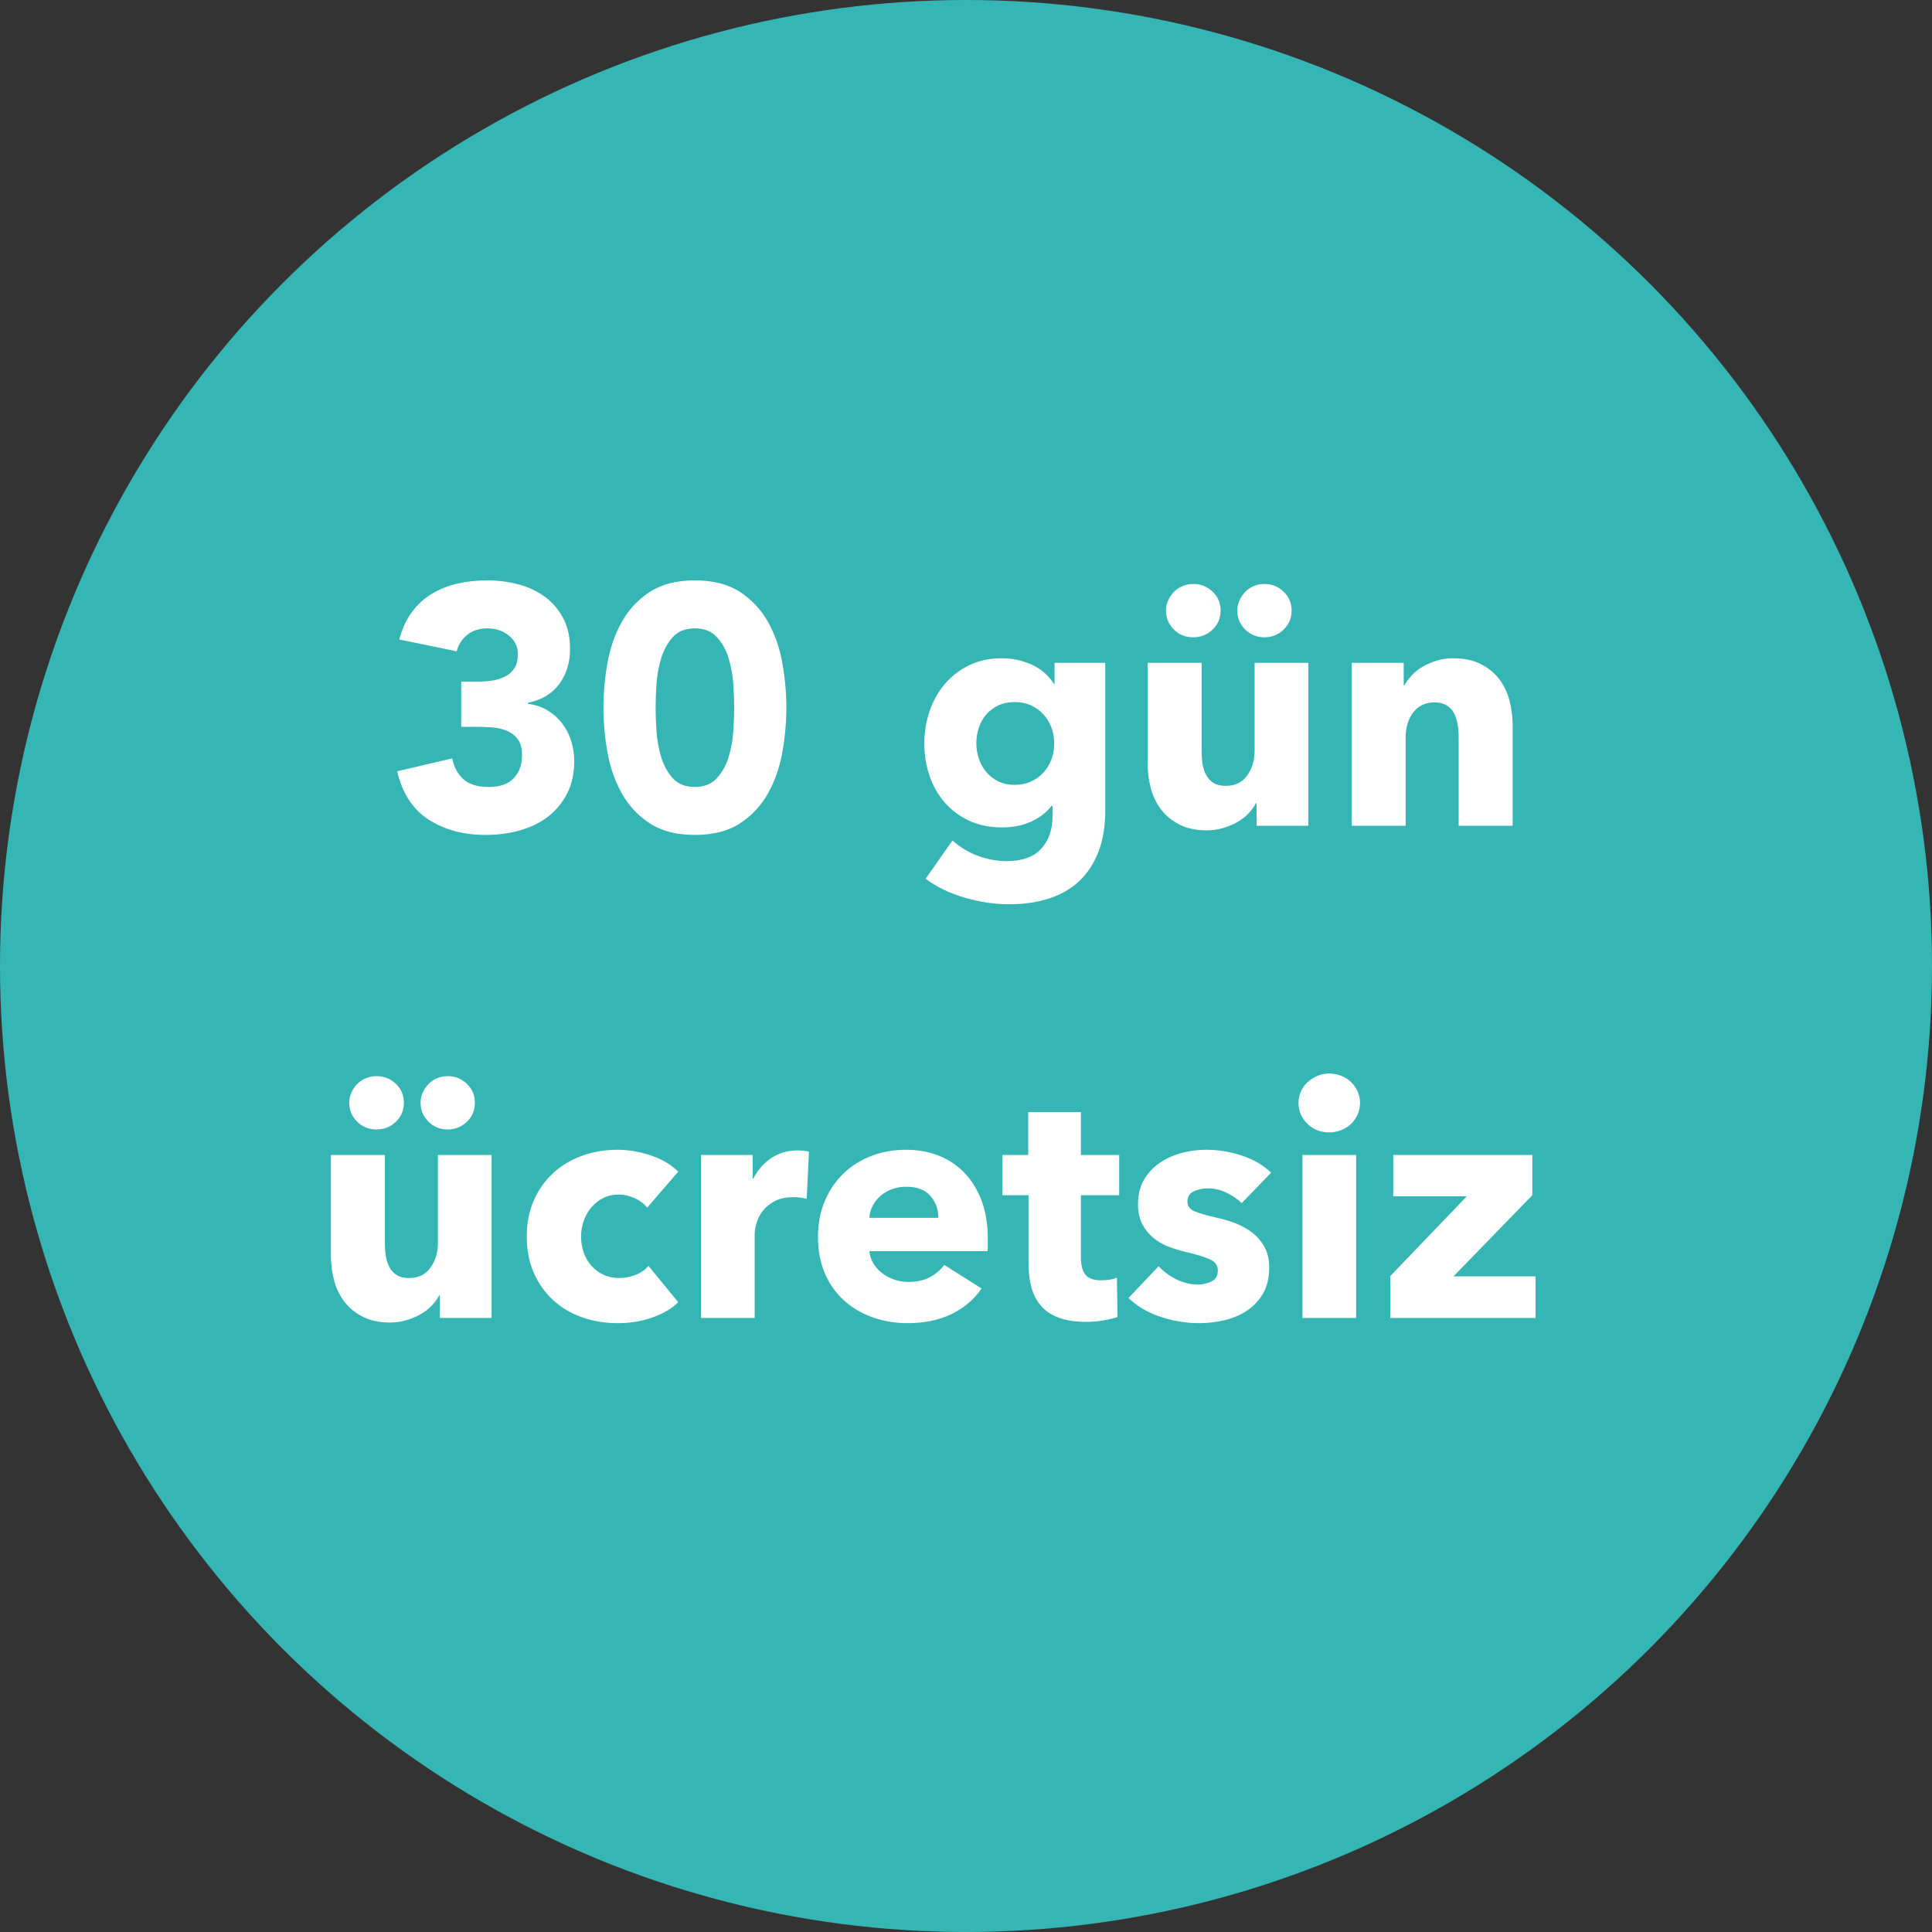<svg xmlns="http://www.w3.org/2000/svg" width="124" height="124" viewBox="0 0 124 124">
  <rect x="0" y="0" width="124" height="124" fill="#333333" stroke="none"/>
  <circle cx="62" cy="62" r="62" fill="#35B6B4"/>
  <g fill="none" fill-rule="evenodd">
    <path fill="#FFF" fill-rule="nonzero" d="M31.163 53.588C31.937 53.588 32.67 53.491 33.362 53.298 34.054 53.104 34.656 52.81 35.17 52.416 35.683 52.022 36.092 51.527 36.397 50.932 36.702 50.337 36.855 49.645 36.855 48.856 36.855 48.395 36.788 47.956 36.654 47.539 36.52 47.122 36.327 46.75 36.074 46.423 35.821 46.096 35.512 45.82 35.147 45.597 34.783 45.374 34.362 45.233 33.886 45.173L33.886 45.106C34.764 44.928 35.434 44.526 35.895 43.901 36.356 43.276 36.587 42.525 36.587 41.647 36.587 40.888 36.442 40.233 36.152 39.682 35.862 39.132 35.471 38.674 34.98 38.31 34.489 37.945 33.92 37.677 33.273 37.506 32.625 37.335 31.952 37.25 31.253 37.25 30.583 37.25 29.947 37.32 29.344 37.462 28.742 37.603 28.195 37.822 27.704 38.12 27.213 38.418 26.789 38.808 26.431 39.292 26.074 39.775 25.806 40.36 25.628 41.044L29.311 41.803C29.415 41.386 29.638 41.037 29.98 40.754 30.323 40.471 30.754 40.33 31.275 40.33 31.825 40.33 32.29 40.486 32.67 40.798 33.049 41.111 33.239 41.505 33.239 41.981 33.239 42.353 33.165 42.655 33.016 42.885 32.867 43.116 32.67 43.295 32.424 43.421 32.179 43.548 31.907 43.633 31.61 43.678 31.312 43.722 31.007 43.745 30.695 43.745L29.601 43.745 29.601 46.646 30.382 46.646C30.754 46.646 31.126 46.657 31.498 46.68 31.87 46.702 32.205 46.773 32.502 46.892 32.8 47.011 33.042 47.193 33.228 47.439 33.414 47.684 33.507 48.03 33.507 48.477 33.507 49.072 33.332 49.559 32.982 49.939 32.633 50.318 32.093 50.508 31.364 50.508 30.65 50.508 30.111 50.344 29.746 50.017 29.381 49.689 29.14 49.243 29.021 48.677L25.494 49.503C25.821 50.917 26.495 51.951 27.514 52.606 28.533 53.26 29.75 53.588 31.163 53.588zM44.6 53.588C45.775 53.588 46.743 53.339 47.502 52.84 48.26 52.342 48.859 51.698 49.298 50.909 49.737 50.121 50.042 49.243 50.213 48.276 50.385 47.308 50.47 46.356 50.47 45.419 50.47 44.481 50.385 43.529 50.213 42.562 50.042 41.595 49.737 40.717 49.298 39.928 48.859 39.139 48.26 38.496 47.502 37.997 46.743 37.499 45.775 37.25 44.6 37.25 43.424 37.25 42.457 37.499 41.698 37.997 40.939 38.496 40.341 39.139 39.902 39.928 39.463 40.717 39.158 41.595 38.986 42.562 38.815 43.529 38.73 44.481 38.73 45.419 38.73 46.356 38.815 47.308 38.986 48.276 39.158 49.243 39.463 50.121 39.902 50.909 40.341 51.698 40.939 52.342 41.698 52.84 42.457 53.339 43.424 53.588 44.6 53.588zM44.6 50.508C43.99 50.508 43.517 50.322 43.183 49.95 42.848 49.578 42.599 49.124 42.435 48.588 42.271 48.052 42.171 47.494 42.134 46.914 42.096 46.334 42.078 45.835 42.078 45.419 42.078 45.002 42.096 44.504 42.134 43.923 42.171 43.343 42.271 42.785 42.435 42.249 42.599 41.714 42.848 41.26 43.183 40.888 43.517 40.516 43.99 40.33 44.6 40.33 45.195 40.33 45.664 40.516 46.006 40.888 46.348 41.26 46.601 41.714 46.765 42.249 46.929 42.785 47.029 43.343 47.066 43.923 47.103 44.504 47.122 45.002 47.122 45.419 47.122 45.835 47.103 46.334 47.066 46.914 47.029 47.494 46.929 48.052 46.765 48.588 46.601 49.124 46.348 49.578 46.006 49.95 45.664 50.322 45.195 50.508 44.6 50.508zM64.785 58.04C65.709 58.04 66.552 57.917 67.316 57.672 68.079 57.428 68.726 57.056 69.258 56.559 69.79 56.062 70.203 55.436 70.497 54.68 70.791 53.924 70.938 53.035 70.938 52.013L70.938 52.013 70.938 42.542 67.683 42.542 67.683 43.886 67.641 43.886C67.277 43.326 66.794 42.913 66.192 42.647 65.59 42.381 64.96 42.248 64.302 42.248 63.518 42.248 62.818 42.398 62.202 42.7 61.586 43.001 61.065 43.403 60.638 43.907 60.211 44.411 59.885 44.992 59.661 45.65 59.437 46.308 59.325 47.001 59.325 47.729 59.325 48.457 59.437 49.147 59.661 49.797 59.885 50.449 60.211 51.019 60.638 51.509 61.065 51.999 61.586 52.388 62.202 52.675 62.818 52.962 63.525 53.105 64.323 53.105 65.023 53.105 65.646 52.979 66.192 52.727 66.738 52.475 67.172 52.139 67.494 51.719L67.494 51.719 67.557 51.719 67.557 52.349C67.557 53.231 67.316 53.938 66.832 54.47 66.35 55.002 65.604 55.268 64.596 55.268 64.008 55.268 63.41 55.16 62.8 54.943 62.191 54.725 61.635 54.393 61.131 53.945L61.131 53.945 59.409 56.402C60.123 56.934 60.967 57.34 61.94 57.62 62.913 57.9 63.861 58.04 64.785 58.04zM65.121 50.375C64.729 50.375 64.382 50.301 64.082 50.154 63.781 50.008 63.525 49.812 63.315 49.566 63.105 49.322 62.944 49.038 62.832 48.716 62.72 48.394 62.664 48.058 62.664 47.708 62.664 47.344 62.72 47.001 62.832 46.679 62.944 46.357 63.105 46.077 63.315 45.839 63.525 45.601 63.781 45.412 64.082 45.272 64.382 45.132 64.729 45.062 65.121 45.062 65.513 45.062 65.863 45.132 66.171 45.272 66.479 45.412 66.745 45.605 66.969 45.849 67.193 46.094 67.365 46.378 67.484 46.7 67.603 47.022 67.662 47.358 67.662 47.708 67.662 48.072 67.603 48.415 67.484 48.737 67.365 49.059 67.197 49.339 66.98 49.577 66.763 49.815 66.496 50.008 66.181 50.154 65.867 50.301 65.513 50.375 65.121 50.375zM81.155 40.904C81.631 40.904 82.041 40.739 82.384 40.41 82.727 40.081 82.898 39.672 82.898 39.182 82.898 38.706 82.727 38.303 82.384 37.974 82.041 37.645 81.631 37.481 81.155 37.481 80.903 37.481 80.672 37.526 80.462 37.617 80.252 37.709 80.07 37.834 79.916 37.995 79.762 38.157 79.64 38.339 79.549 38.541 79.458 38.745 79.412 38.958 79.412 39.182 79.412 39.658 79.58 40.064 79.916 40.4 80.252 40.736 80.665 40.904 81.155 40.904zM76.577 40.904C77.067 40.904 77.484 40.739 77.827 40.41 78.17 40.081 78.341 39.672 78.341 39.182 78.341 38.706 78.17 38.303 77.827 37.974 77.484 37.645 77.067 37.481 76.577 37.481 76.339 37.481 76.112 37.526 75.895 37.617 75.678 37.709 75.492 37.834 75.338 37.995 75.184 38.157 75.062 38.339 74.971 38.541 74.88 38.745 74.834 38.958 74.834 39.182 74.834 39.658 75.002 40.064 75.338 40.4 75.674 40.736 76.087 40.904 76.577 40.904zM77.459 53.294C77.823 53.294 78.17 53.245 78.499 53.147 78.828 53.049 79.129 52.923 79.402 52.769 79.675 52.615 79.913 52.433 80.116 52.223 80.319 52.013 80.483 51.789 80.609 51.551L80.609 51.551 80.651 51.551 80.651 53 83.969 53 83.969 42.542 80.525 42.542 80.525 48.191C80.525 48.793 80.368 49.318 80.053 49.766 79.738 50.214 79.279 50.438 78.677 50.438 78.355 50.438 78.096 50.379 77.9 50.26 77.704 50.141 77.547 49.976 77.428 49.766 77.309 49.556 77.228 49.318 77.186 49.052 77.144 48.786 77.123 48.506 77.123 48.212L77.123 48.212 77.123 42.542 73.658 42.542 73.658 49.01C73.658 49.542 73.725 50.063 73.858 50.575 73.991 51.086 74.208 51.541 74.509 51.94 74.81 52.339 75.202 52.664 75.685 52.916 76.168 53.168 76.759 53.294 77.459 53.294zM90.218 53L90.218 47.33C90.218 47.036 90.256 46.752 90.333 46.48 90.41 46.206 90.526 45.965 90.68 45.755 90.834 45.545 91.026 45.38 91.257 45.261 91.488 45.142 91.758 45.083 92.066 45.083 92.374 45.083 92.629 45.142 92.832 45.261 93.035 45.38 93.193 45.541 93.305 45.745 93.417 45.947 93.497 46.182 93.546 46.448 93.595 46.714 93.62 46.994 93.62 47.288L93.62 47.288 93.62 53 97.085 53 97.085 46.532C97.085 46.014 97.018 45.496 96.885 44.978 96.752 44.46 96.535 44.002 96.234 43.602 95.933 43.203 95.538 42.878 95.048 42.626 94.558 42.374 93.963 42.248 93.263 42.248 92.899 42.248 92.556 42.297 92.234 42.395 91.912 42.493 91.614 42.619 91.341 42.773 91.068 42.927 90.83 43.112 90.627 43.33 90.424 43.547 90.26 43.767 90.134 43.991L90.134 43.991 90.092 43.991 90.092 42.542 86.753 42.542 86.753 53 90.218 53zM28.736 72.492C29.212 72.492 29.622 72.327 29.965 71.998 30.308 71.669 30.479 71.26 30.479 70.77 30.479 70.294 30.308 69.891 29.965 69.562 29.622 69.233 29.212 69.069 28.736 69.069 28.484 69.069 28.253 69.114 28.043 69.205 27.833 69.296 27.651 69.422 27.497 69.583 27.343 69.744 27.221 69.926 27.13 70.129 27.038 70.332 26.993 70.546 26.993 70.77 26.993 71.246 27.161 71.652 27.497 71.988 27.833 72.324 28.246 72.492 28.736 72.492zM24.158 72.492C24.648 72.492 25.064 72.327 25.407 71.998 25.75 71.669 25.922 71.26 25.922 70.77 25.922 70.294 25.75 69.891 25.407 69.562 25.064 69.233 24.648 69.069 24.158 69.069 23.92 69.069 23.692 69.114 23.476 69.205 23.259 69.296 23.073 69.422 22.919 69.583 22.765 69.744 22.642 69.926 22.552 70.129 22.46 70.332 22.415 70.546 22.415 70.77 22.415 71.246 22.583 71.652 22.919 71.988 23.255 72.324 23.668 72.492 24.158 72.492zM25.04 84.882C25.404 84.882 25.75 84.833 26.079 84.735 26.409 84.637 26.709 84.511 26.983 84.357 27.256 84.203 27.494 84.021 27.697 83.811 27.899 83.601 28.064 83.377 28.19 83.139L28.19 83.139 28.232 83.139 28.232 84.588 31.55 84.588 31.55 74.13 28.106 74.13 28.106 79.779C28.106 80.381 27.948 80.906 27.634 81.354 27.319 81.802 26.86 82.026 26.258 82.026 25.936 82.026 25.677 81.966 25.481 81.847 25.285 81.728 25.128 81.564 25.009 81.354 24.89 81.144 24.809 80.906 24.767 80.64 24.725 80.374 24.704 80.094 24.704 79.8L24.704 79.8 24.704 74.13 21.239 74.13 21.239 80.598C21.239 81.13 21.305 81.651 21.439 82.162 21.572 82.673 21.788 83.128 22.09 83.527 22.39 83.926 22.782 84.252 23.265 84.504 23.748 84.756 24.34 84.882 25.04 84.882zM39.667 84.924C40.437 84.924 41.165 84.805 41.851 84.567 42.537 84.329 43.097 84 43.531 83.58L43.531 83.58 41.62 81.249C41.41 81.501 41.134 81.693 40.791 81.826 40.448 81.959 40.101 82.026 39.751 82.026 39.373 82.026 39.034 81.956 38.733 81.816 38.432 81.676 38.173 81.483 37.956 81.238 37.739 80.993 37.574 80.71 37.462 80.388 37.35 80.066 37.294 79.723 37.294 79.359 37.294 78.995 37.354 78.652 37.473 78.33 37.592 78.008 37.756 77.724 37.966 77.479 38.176 77.234 38.428 77.038 38.722 76.891 39.016 76.744 39.345 76.671 39.709 76.671 40.059 76.671 40.402 76.748 40.738 76.902 41.074 77.056 41.34 77.259 41.536 77.511L41.536 77.511 43.531 75.201C43.321 74.991 43.073 74.798 42.786 74.623 42.499 74.448 42.184 74.301 41.841 74.182 41.498 74.063 41.141 73.969 40.77 73.899 40.399 73.829 40.024 73.794 39.646 73.794 38.834 73.794 38.071 73.923 37.357 74.182 36.643 74.441 36.024 74.812 35.499 75.295 34.974 75.778 34.561 76.363 34.26 77.049 33.959 77.735 33.808 78.505 33.808 79.359 33.808 80.227 33.959 81.004 34.26 81.69 34.561 82.376 34.974 82.96 35.499 83.443 36.024 83.926 36.643 84.294 37.357 84.546 38.071 84.798 38.841 84.924 39.667 84.924zM48.436 84.588L48.436 79.212C48.436 79.002 48.478 78.757 48.562 78.477 48.646 78.197 48.782 77.938 48.971 77.7 49.16 77.462 49.412 77.259 49.727 77.091 50.042 76.923 50.431 76.839 50.893 76.839 51.033 76.839 51.176 76.846 51.323 76.86 51.47 76.874 51.621 76.902 51.775 76.944L51.775 76.944 51.922 73.92C51.838 73.892 51.729 73.871 51.596 73.857 51.463 73.843 51.327 73.836 51.187 73.836 50.543 73.836 49.976 74.004 49.486 74.34 48.996 74.676 48.618 75.11 48.352 75.642L48.352 75.642 48.31 75.642 48.31 74.13 44.992 74.13 44.992 84.588 48.436 84.588zM58.254 84.924C59.318 84.924 60.253 84.731 61.058 84.346 61.863 83.961 62.51 83.412 63 82.698L63 82.698 60.606 81.186C60.368 81.508 60.06 81.77 59.682 81.973 59.304 82.176 58.842 82.278 58.296 82.278 57.988 82.278 57.691 82.229 57.404 82.131 57.117 82.033 56.858 81.896 56.627 81.721 56.396 81.546 56.207 81.34 56.06 81.102 55.913 80.864 55.825 80.598 55.797 80.304L55.797 80.304 63.378 80.304C63.392 80.178 63.399 80.045 63.399 79.905L63.399 79.905 63.399 79.485C63.399 78.589 63.27 77.791 63.011 77.091 62.752 76.391 62.391 75.796 61.929 75.306 61.467 74.816 60.914 74.441 60.27 74.182 59.626 73.923 58.919 73.794 58.149 73.794 57.351 73.794 56.609 73.927 55.923 74.193 55.237 74.459 54.642 74.833 54.138 75.316 53.634 75.799 53.235 76.387 52.941 77.08 52.647 77.773 52.5 78.547 52.5 79.401 52.5 80.283 52.651 81.067 52.952 81.753 53.253 82.439 53.666 83.016 54.191 83.485 54.716 83.954 55.328 84.311 56.028 84.556 56.728 84.801 57.47 84.924 58.254 84.924zM60.228 78.162L55.797 78.162C55.811 77.896 55.881 77.64 56.007 77.395 56.133 77.15 56.301 76.937 56.511 76.755 56.721 76.573 56.966 76.429 57.246 76.324 57.526 76.219 57.834 76.167 58.17 76.167 58.856 76.167 59.371 76.363 59.714 76.755 60.057 77.147 60.228 77.616 60.228 78.162L60.228 78.162zM69.732 84.84C70.096 84.84 70.46 84.808 70.824 84.745 71.188 84.682 71.489 84.609 71.727 84.525L71.727 84.525 71.685 82.005C71.559 82.061 71.401 82.103 71.212 82.131 71.023 82.159 70.845 82.173 70.677 82.173 70.187 82.173 69.847 82.05 69.658 81.805 69.469 81.56 69.375 81.193 69.375 80.703L69.375 80.703 69.375 76.713 71.832 76.713 71.832 74.13 69.375 74.13 69.375 71.379 65.994 71.379 65.994 74.13 64.335 74.13 64.335 76.713 66.015 76.713 66.015 81.123C66.015 81.683 66.078 82.19 66.204 82.645 66.33 83.1 66.536 83.492 66.823 83.821 67.11 84.15 67.492 84.402 67.968 84.577 68.444 84.752 69.032 84.84 69.732 84.84zM76.988 84.924C77.52 84.924 78.052 84.861 78.584 84.735 79.116 84.609 79.596 84.406 80.023 84.126 80.45 83.846 80.796 83.478 81.062 83.023 81.328 82.568 81.461 82.012 81.461 81.354 81.461 80.85 81.363 80.416 81.167 80.052 80.971 79.688 80.712 79.38 80.39 79.128 80.068 78.876 79.708 78.673 79.309 78.519 78.91 78.365 78.514 78.246 78.122 78.162 77.45 78.008 76.964 77.868 76.663 77.742 76.362 77.616 76.211 77.406 76.211 77.112 76.211 76.804 76.348 76.587 76.621 76.461 76.894 76.335 77.191 76.272 77.513 76.272 77.933 76.272 78.332 76.363 78.71 76.545 79.088 76.727 79.417 76.951 79.697 77.217L79.697 77.217 81.587 75.264C81.069 74.774 80.436 74.406 79.687 74.161 78.938 73.916 78.171 73.794 77.387 73.794 76.883 73.794 76.376 73.86 75.865 73.993 75.354 74.126 74.888 74.333 74.468 74.613 74.048 74.893 73.705 75.253 73.439 75.694 73.173 76.135 73.04 76.671 73.04 77.301 73.04 77.791 73.131 78.211 73.313 78.561 73.495 78.911 73.73 79.205 74.017 79.443 74.304 79.681 74.629 79.87 74.993 80.01 75.357 80.15 75.721 80.262 76.085 80.346 76.799 80.514 77.324 80.675 77.66 80.829 77.996 80.983 78.164 81.221 78.164 81.543 78.164 81.879 78.028 82.113 77.755 82.246 77.482 82.379 77.205 82.446 76.925 82.446 76.421 82.446 75.945 82.334 75.497 82.11 75.049 81.886 74.671 81.606 74.363 81.27L74.363 81.27 72.431 83.307C72.977 83.839 73.66 84.241 74.479 84.514 75.298 84.787 76.134 84.924 76.988 84.924zM85.316 72.681C85.582 72.681 85.837 72.632 86.082 72.534 86.327 72.436 86.537 72.303 86.712 72.135 86.887 71.967 87.027 71.767 87.132 71.536 87.237 71.305 87.29 71.057 87.29 70.791 87.29 70.525 87.237 70.276 87.132 70.045 87.027 69.814 86.887 69.615 86.712 69.447 86.537 69.279 86.327 69.146 86.082 69.048 85.837 68.95 85.582 68.901 85.316 68.901 85.036 68.901 84.777 68.953 84.539 69.058 84.301 69.163 84.091 69.3 83.909 69.468 83.727 69.636 83.587 69.835 83.489 70.066 83.391 70.297 83.342 70.539 83.342 70.791 83.342 71.309 83.531 71.753 83.909 72.124 84.287 72.495 84.756 72.681 85.316 72.681zM87.038 84.588L87.038 74.13 83.594 74.13 83.594 84.588 87.038 84.588zM98.557 84.588L98.557 81.921 93.286 81.921 98.347 76.713 98.347 74.13 89.422 74.13 89.422 76.776 94.147 76.776 89.233 81.9 89.233 84.588 98.557 84.588z" mask="url(#stoerer--dinlebi_lp-tr@2x-b)"/>
  </g>
</svg>
